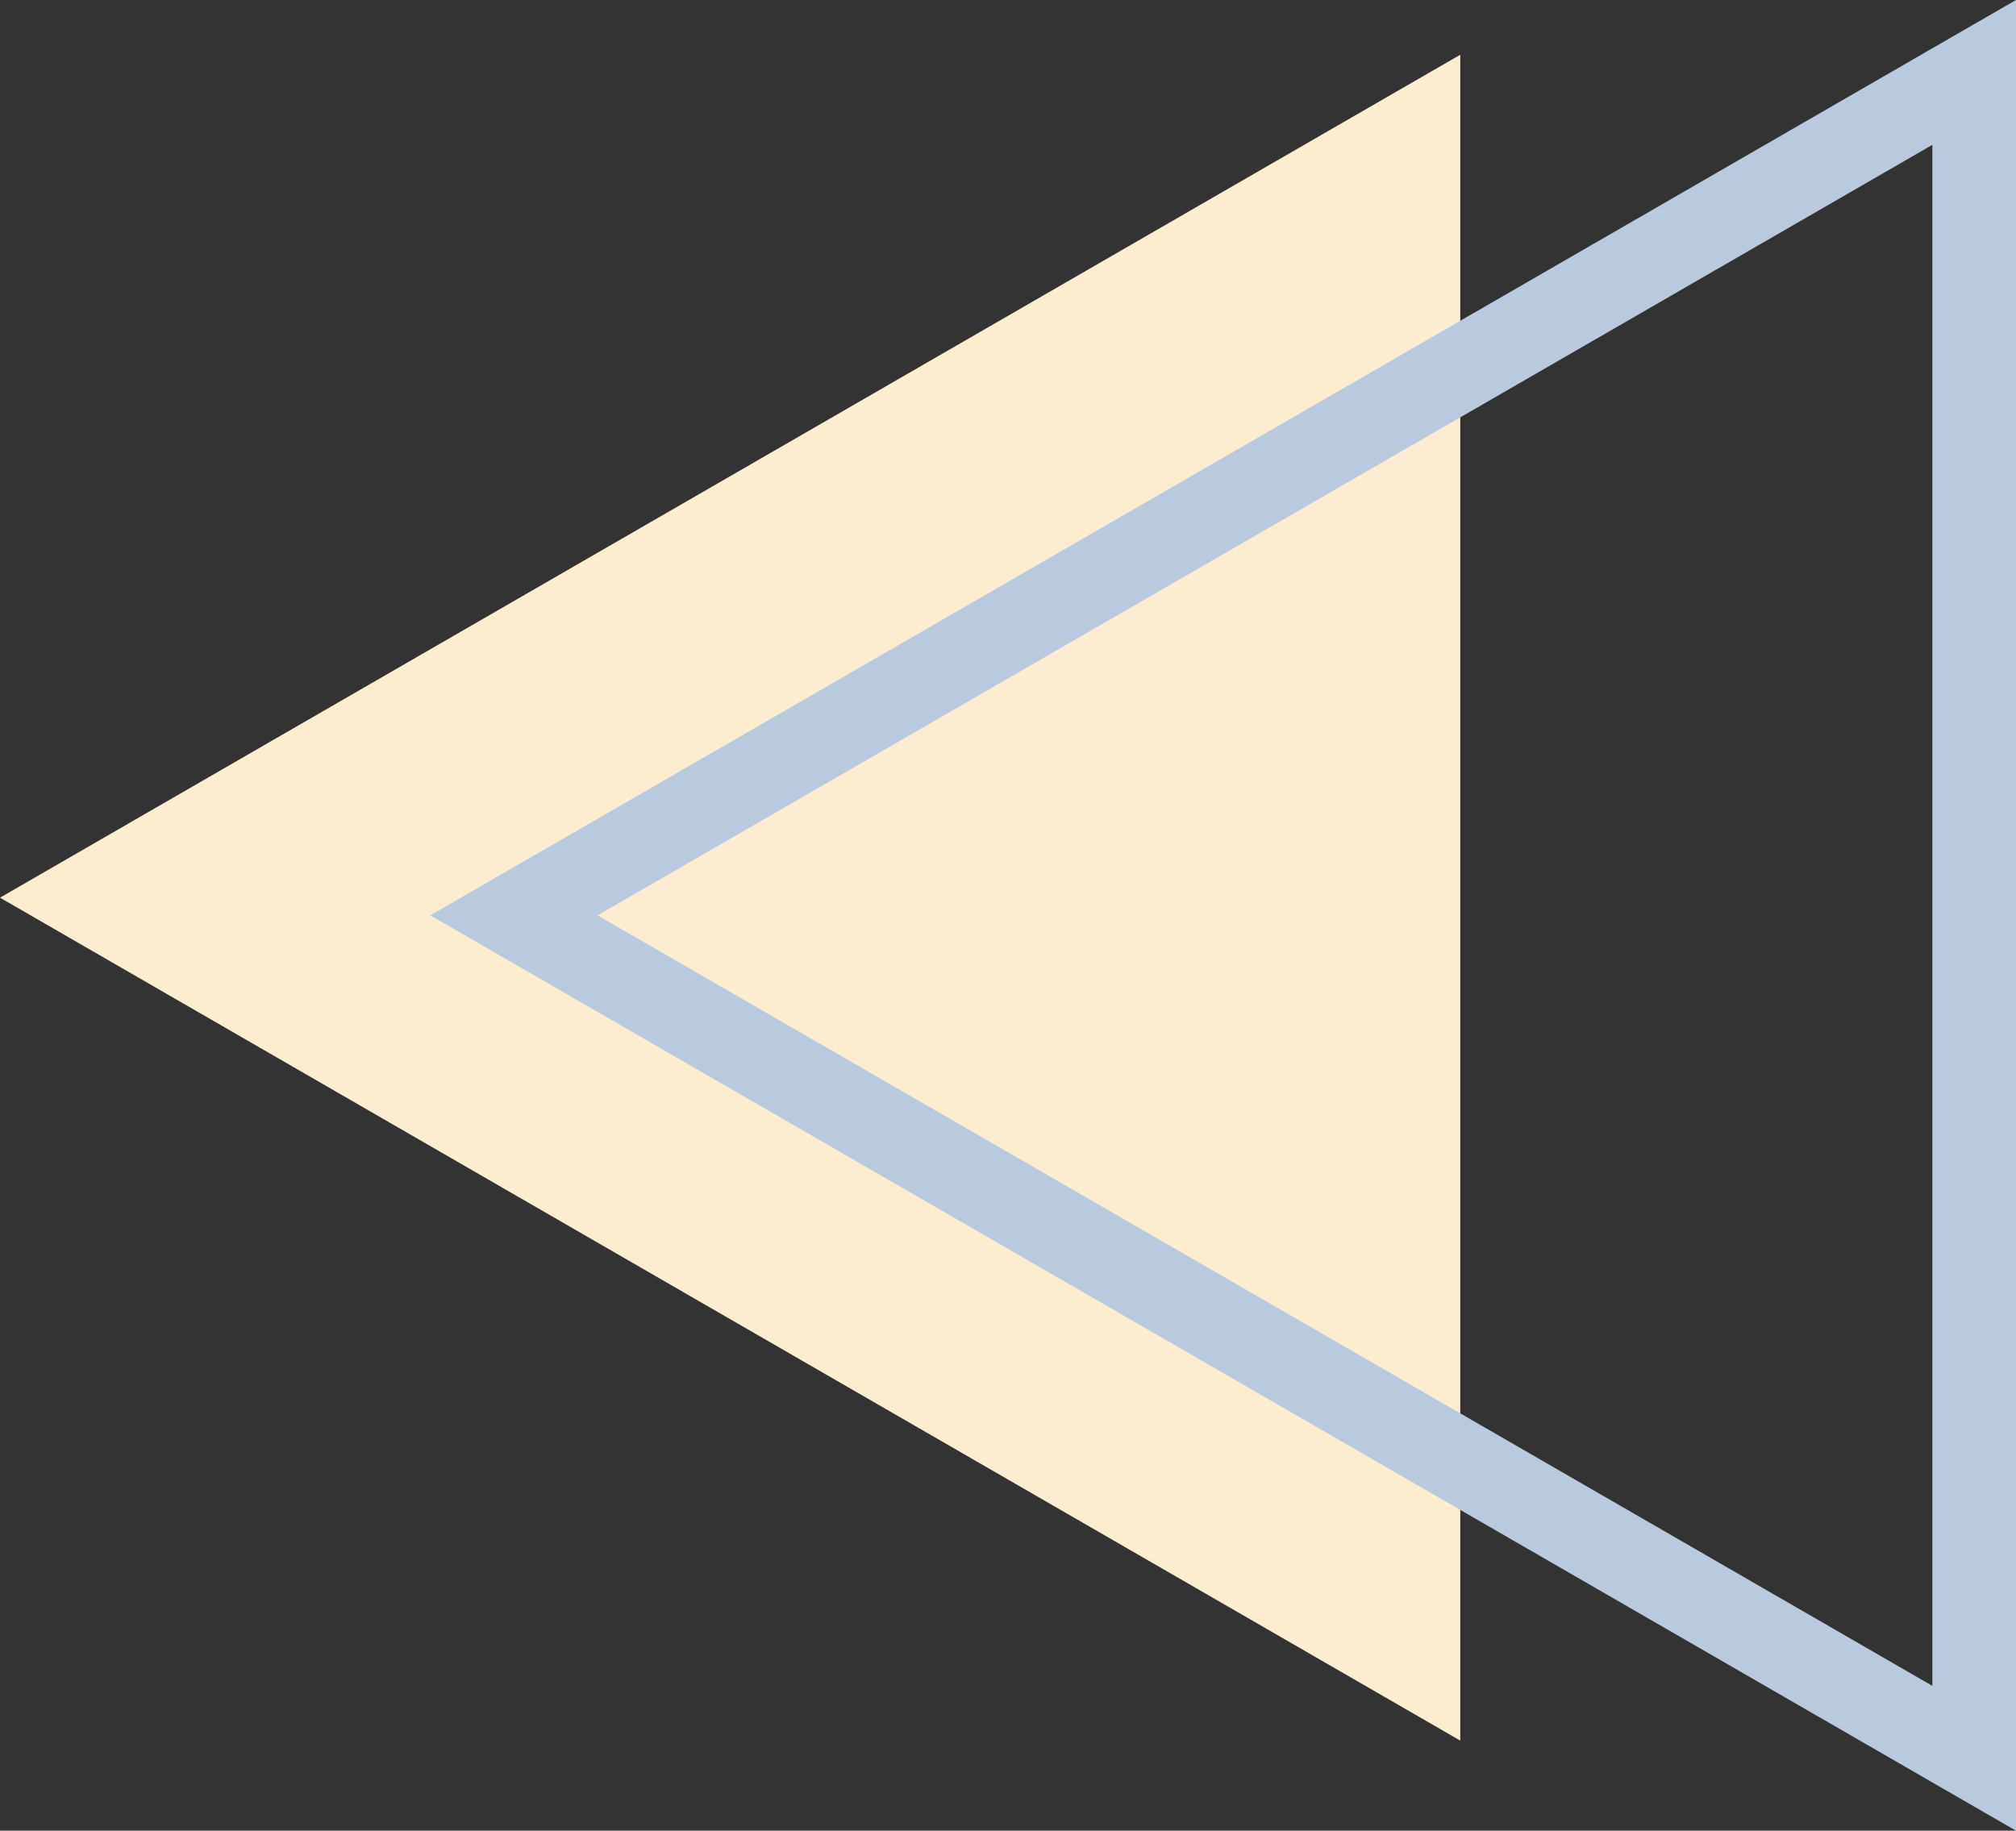  <svg xmlns="http://www.w3.org/2000/svg" viewBox="0 0 291.3 264.574" width="100%" style="vertical-align: middle; max-width: 100%; width: 100%;">
   <rect x="0" y="0" width="291.3" height="264.574" fill="#333333" stroke="none"/>
   <g>
    <g>
     <polygon points="0 129.732 211.001 251.554 211.001 7.911 0 129.732" fill="rgb(252,237,208)">
     </polygon>
     <path d="M291.3,264.574,62.172,132.287,291.3,0ZM86.342,132.287,279.216,243.643V20.932Z" fill="rgb(185,202,223)">
     </path>
    </g>
   </g>
  </svg>
